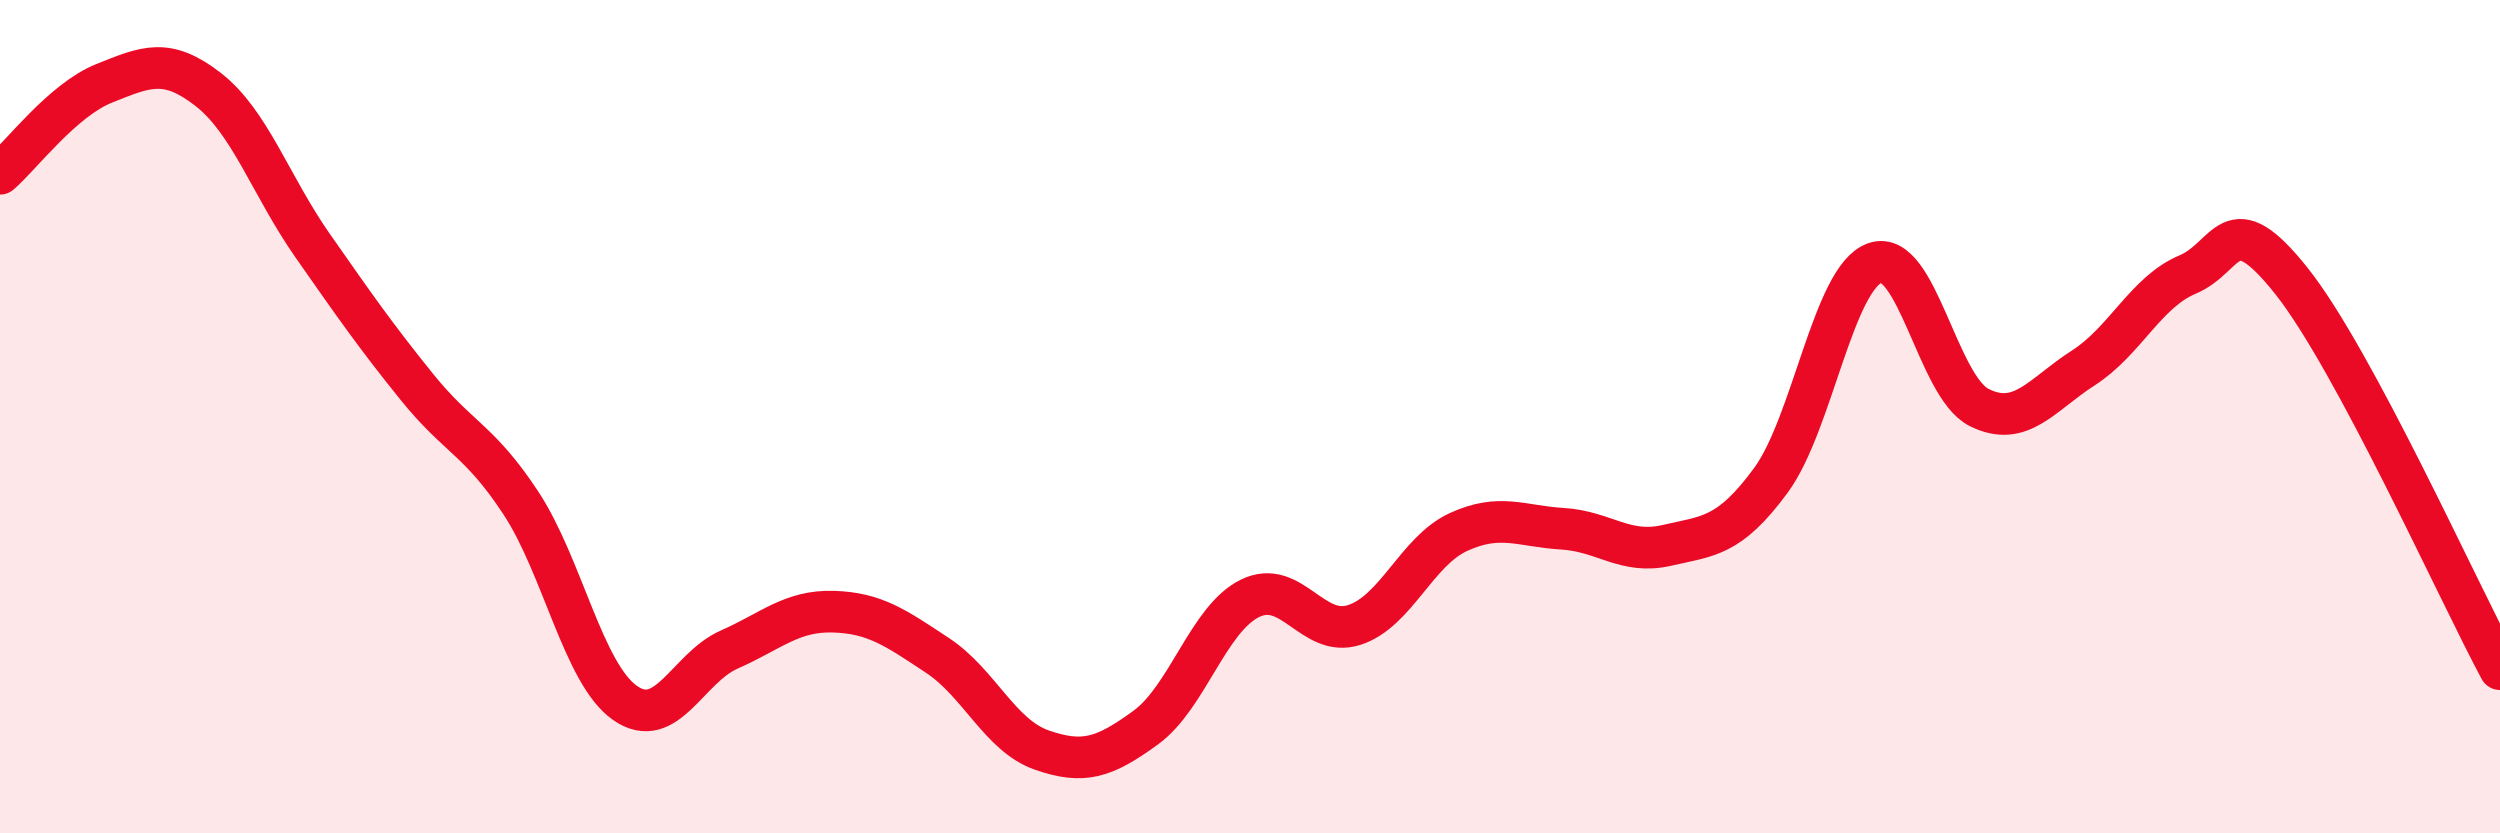 
    <svg width="60" height="20" viewBox="0 0 60 20" xmlns="http://www.w3.org/2000/svg">
      <path
        d="M 0,4.17 C 0.5,3.74 1.5,2.4 2.5,2 C 3.5,1.6 4,1.37 5,2.15 C 6,2.93 6.5,4.46 7.5,5.89 C 8.5,7.32 9,8.04 10,9.28 C 11,10.52 11.5,10.55 12.5,12.07 C 13.5,13.59 14,16.17 15,16.87 C 16,17.57 16.5,16.03 17.5,15.59 C 18.5,15.15 19,14.65 20,14.68 C 21,14.71 21.5,15.07 22.5,15.73 C 23.5,16.39 24,17.65 25,18 C 26,18.35 26.5,18.19 27.5,17.46 C 28.5,16.73 29,14.85 30,14.36 C 31,13.87 31.5,15.32 32.5,15 C 33.5,14.68 34,13.23 35,12.77 C 36,12.31 36.5,12.63 37.5,12.69 C 38.5,12.75 39,13.32 40,13.09 C 41,12.86 41.5,12.89 42.5,11.53 C 43.5,10.17 44,6.66 45,6.31 C 46,5.96 46.5,9.28 47.5,9.78 C 48.5,10.28 49,9.47 50,8.83 C 51,8.19 51.5,7.01 52.5,6.59 C 53.5,6.17 53.5,4.86 55,6.75 C 56.5,8.64 59,14.2 60,16.06L60 20L0 20Z"
        fill="#EB0A25"
        opacity="0.1"
        stroke-linecap="round"
        stroke-linejoin="round"
      />
      <path
        d="M 0,4.17 C 0.5,3.74 1.5,2.4 2.5,2 C 3.5,1.6 4,1.37 5,2.15 C 6,2.93 6.5,4.46 7.5,5.89 C 8.5,7.32 9,8.04 10,9.28 C 11,10.52 11.5,10.55 12.5,12.07 C 13.5,13.59 14,16.17 15,16.87 C 16,17.57 16.5,16.03 17.5,15.59 C 18.5,15.15 19,14.65 20,14.68 C 21,14.71 21.5,15.07 22.5,15.73 C 23.5,16.39 24,17.65 25,18 C 26,18.35 26.5,18.19 27.5,17.46 C 28.5,16.73 29,14.85 30,14.36 C 31,13.87 31.5,15.32 32.5,15 C 33.5,14.68 34,13.23 35,12.77 C 36,12.31 36.5,12.63 37.5,12.69 C 38.5,12.75 39,13.32 40,13.09 C 41,12.86 41.5,12.89 42.5,11.53 C 43.5,10.17 44,6.66 45,6.31 C 46,5.96 46.5,9.28 47.5,9.78 C 48.5,10.28 49,9.47 50,8.83 C 51,8.19 51.5,7.01 52.5,6.59 C 53.5,6.17 53.5,4.86 55,6.75 C 56.5,8.64 59,14.2 60,16.06"
        stroke="#EB0A25"
        stroke-width="1"
        fill="none"
        stroke-linecap="round"
        stroke-linejoin="round"
      />
    </svg>
  